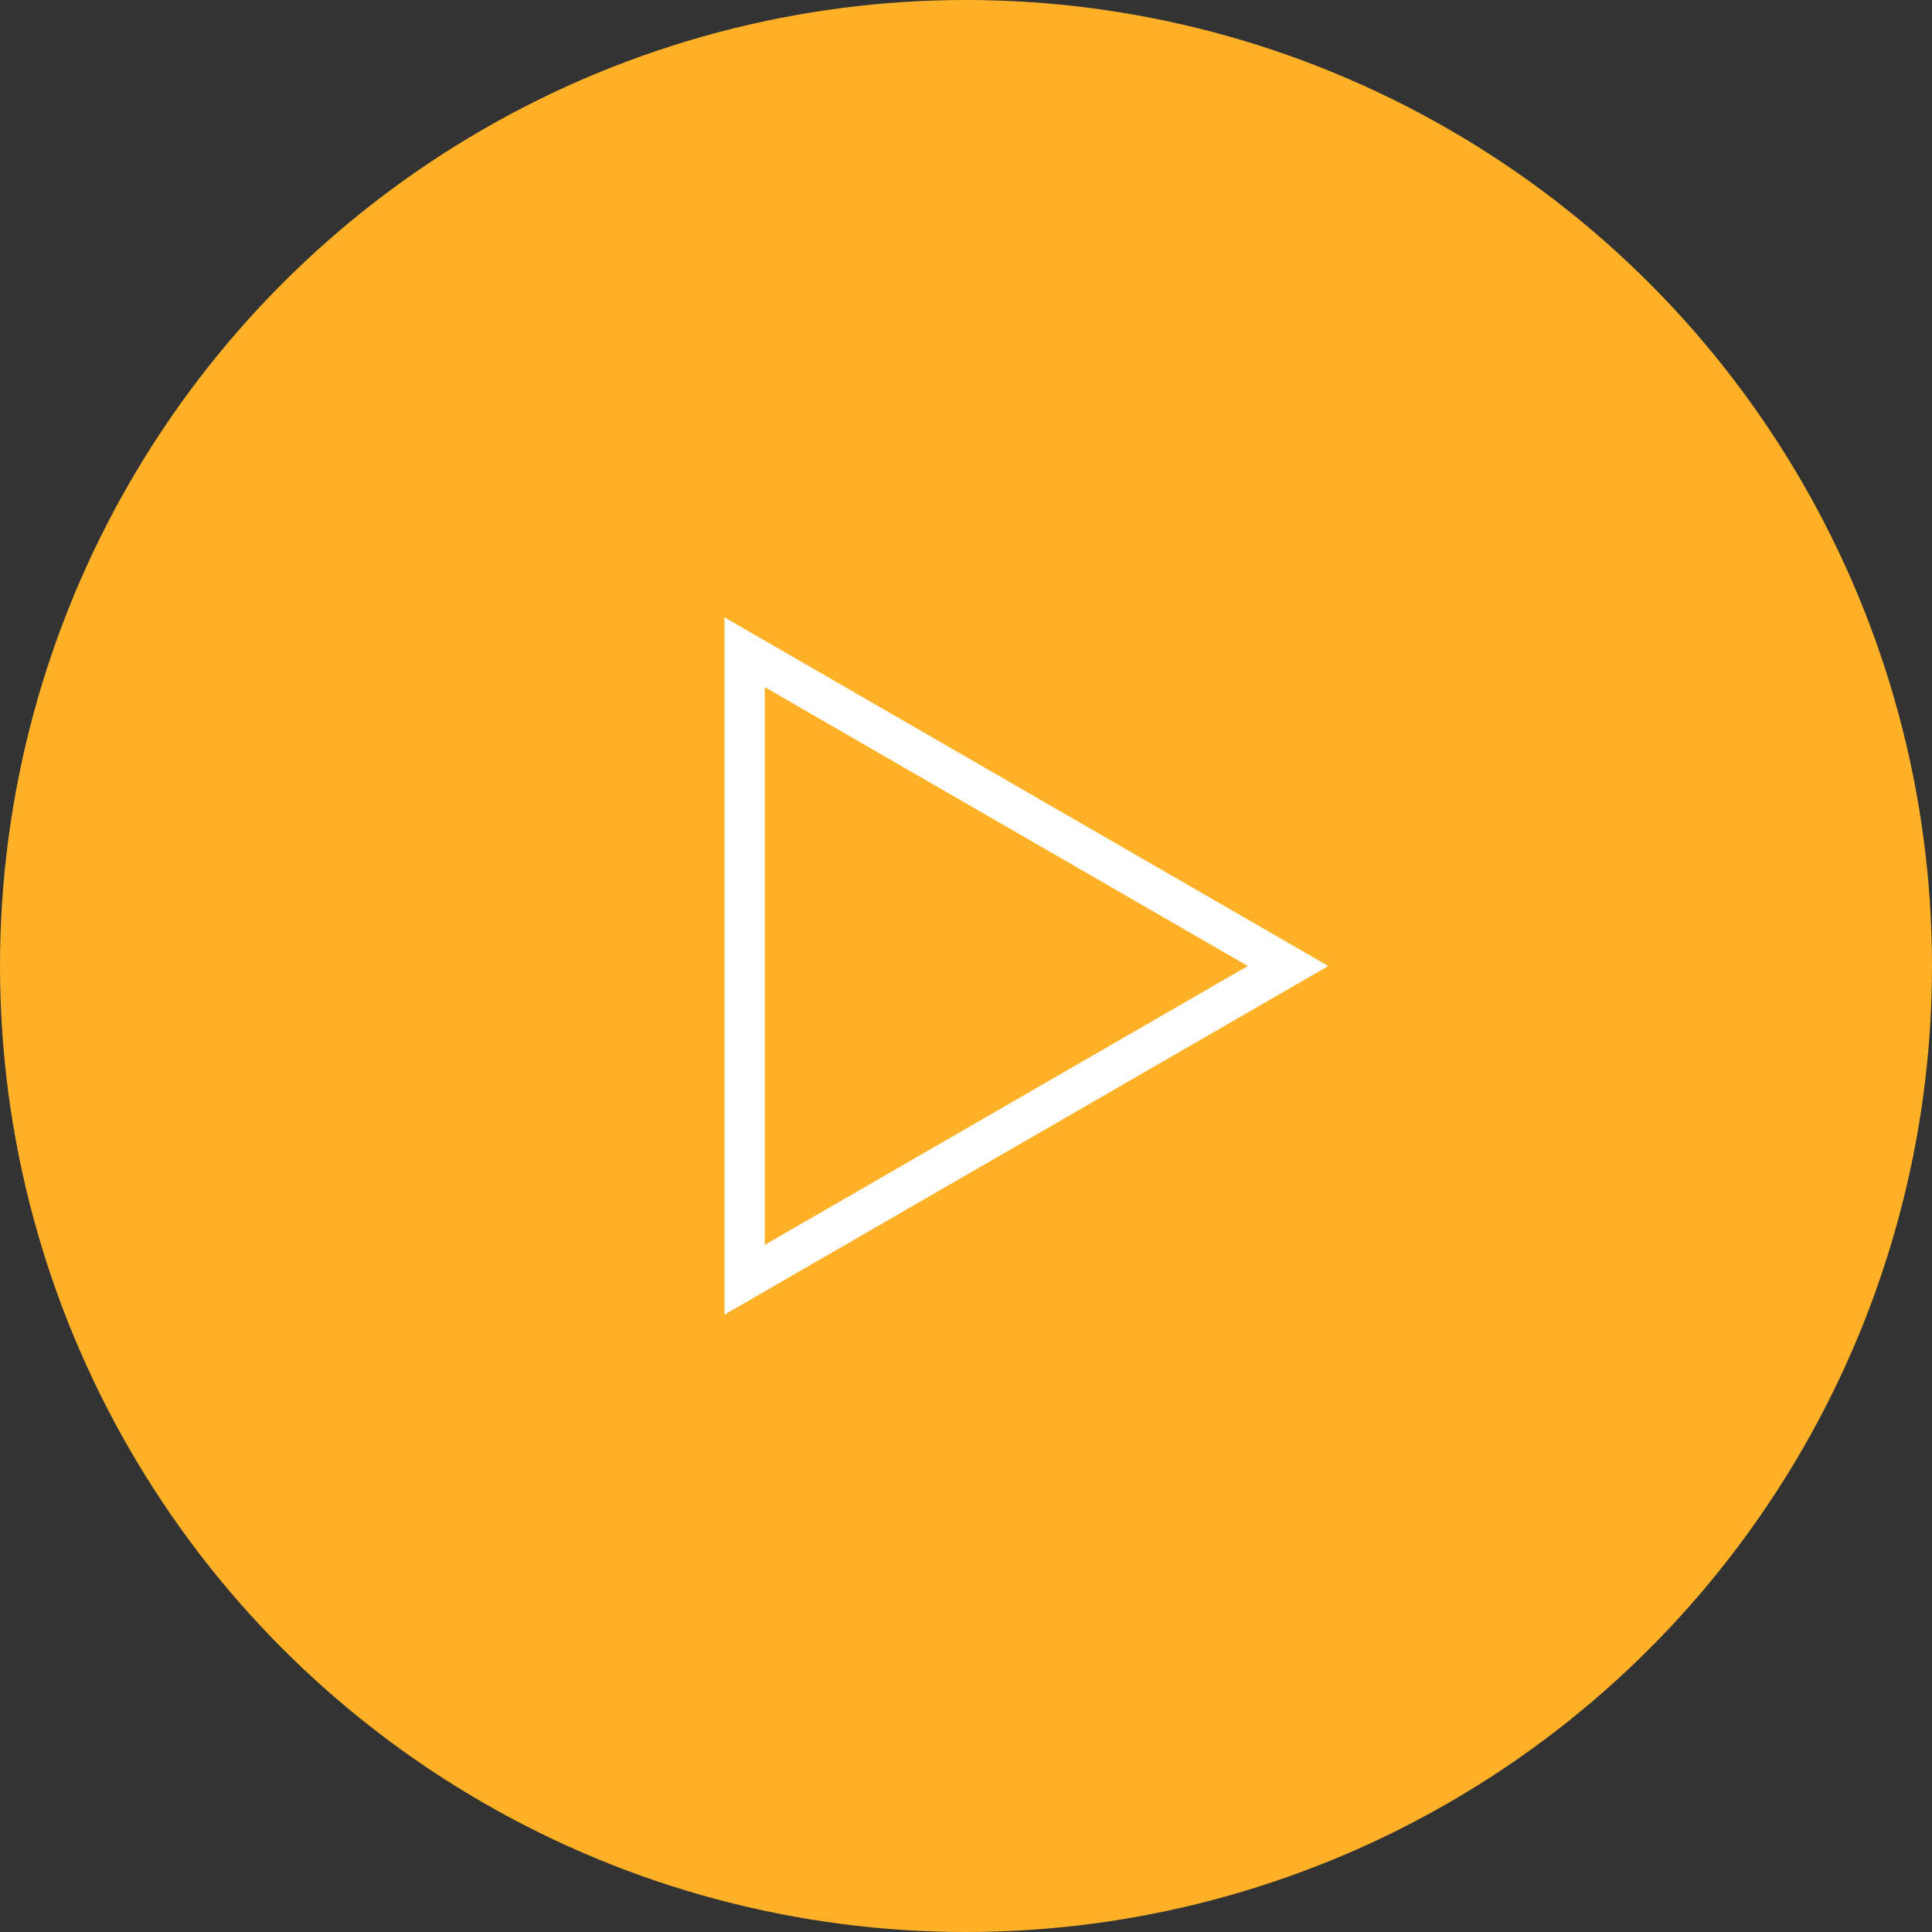 <svg width="48" height="48" viewBox="0 0 48 48" fill="none" xmlns="http://www.w3.org/2000/svg">
<rect x="0" y="0" width="48" height="48" fill="#333333" stroke="none"/>
<circle cx="24" cy="24" r="23.5" fill="#FEB127" stroke="#FEB127"/>
<path d="M18.5 31.795L18.5 16.205L32.001 24L18.5 31.795Z" stroke="white"/>
</svg>

